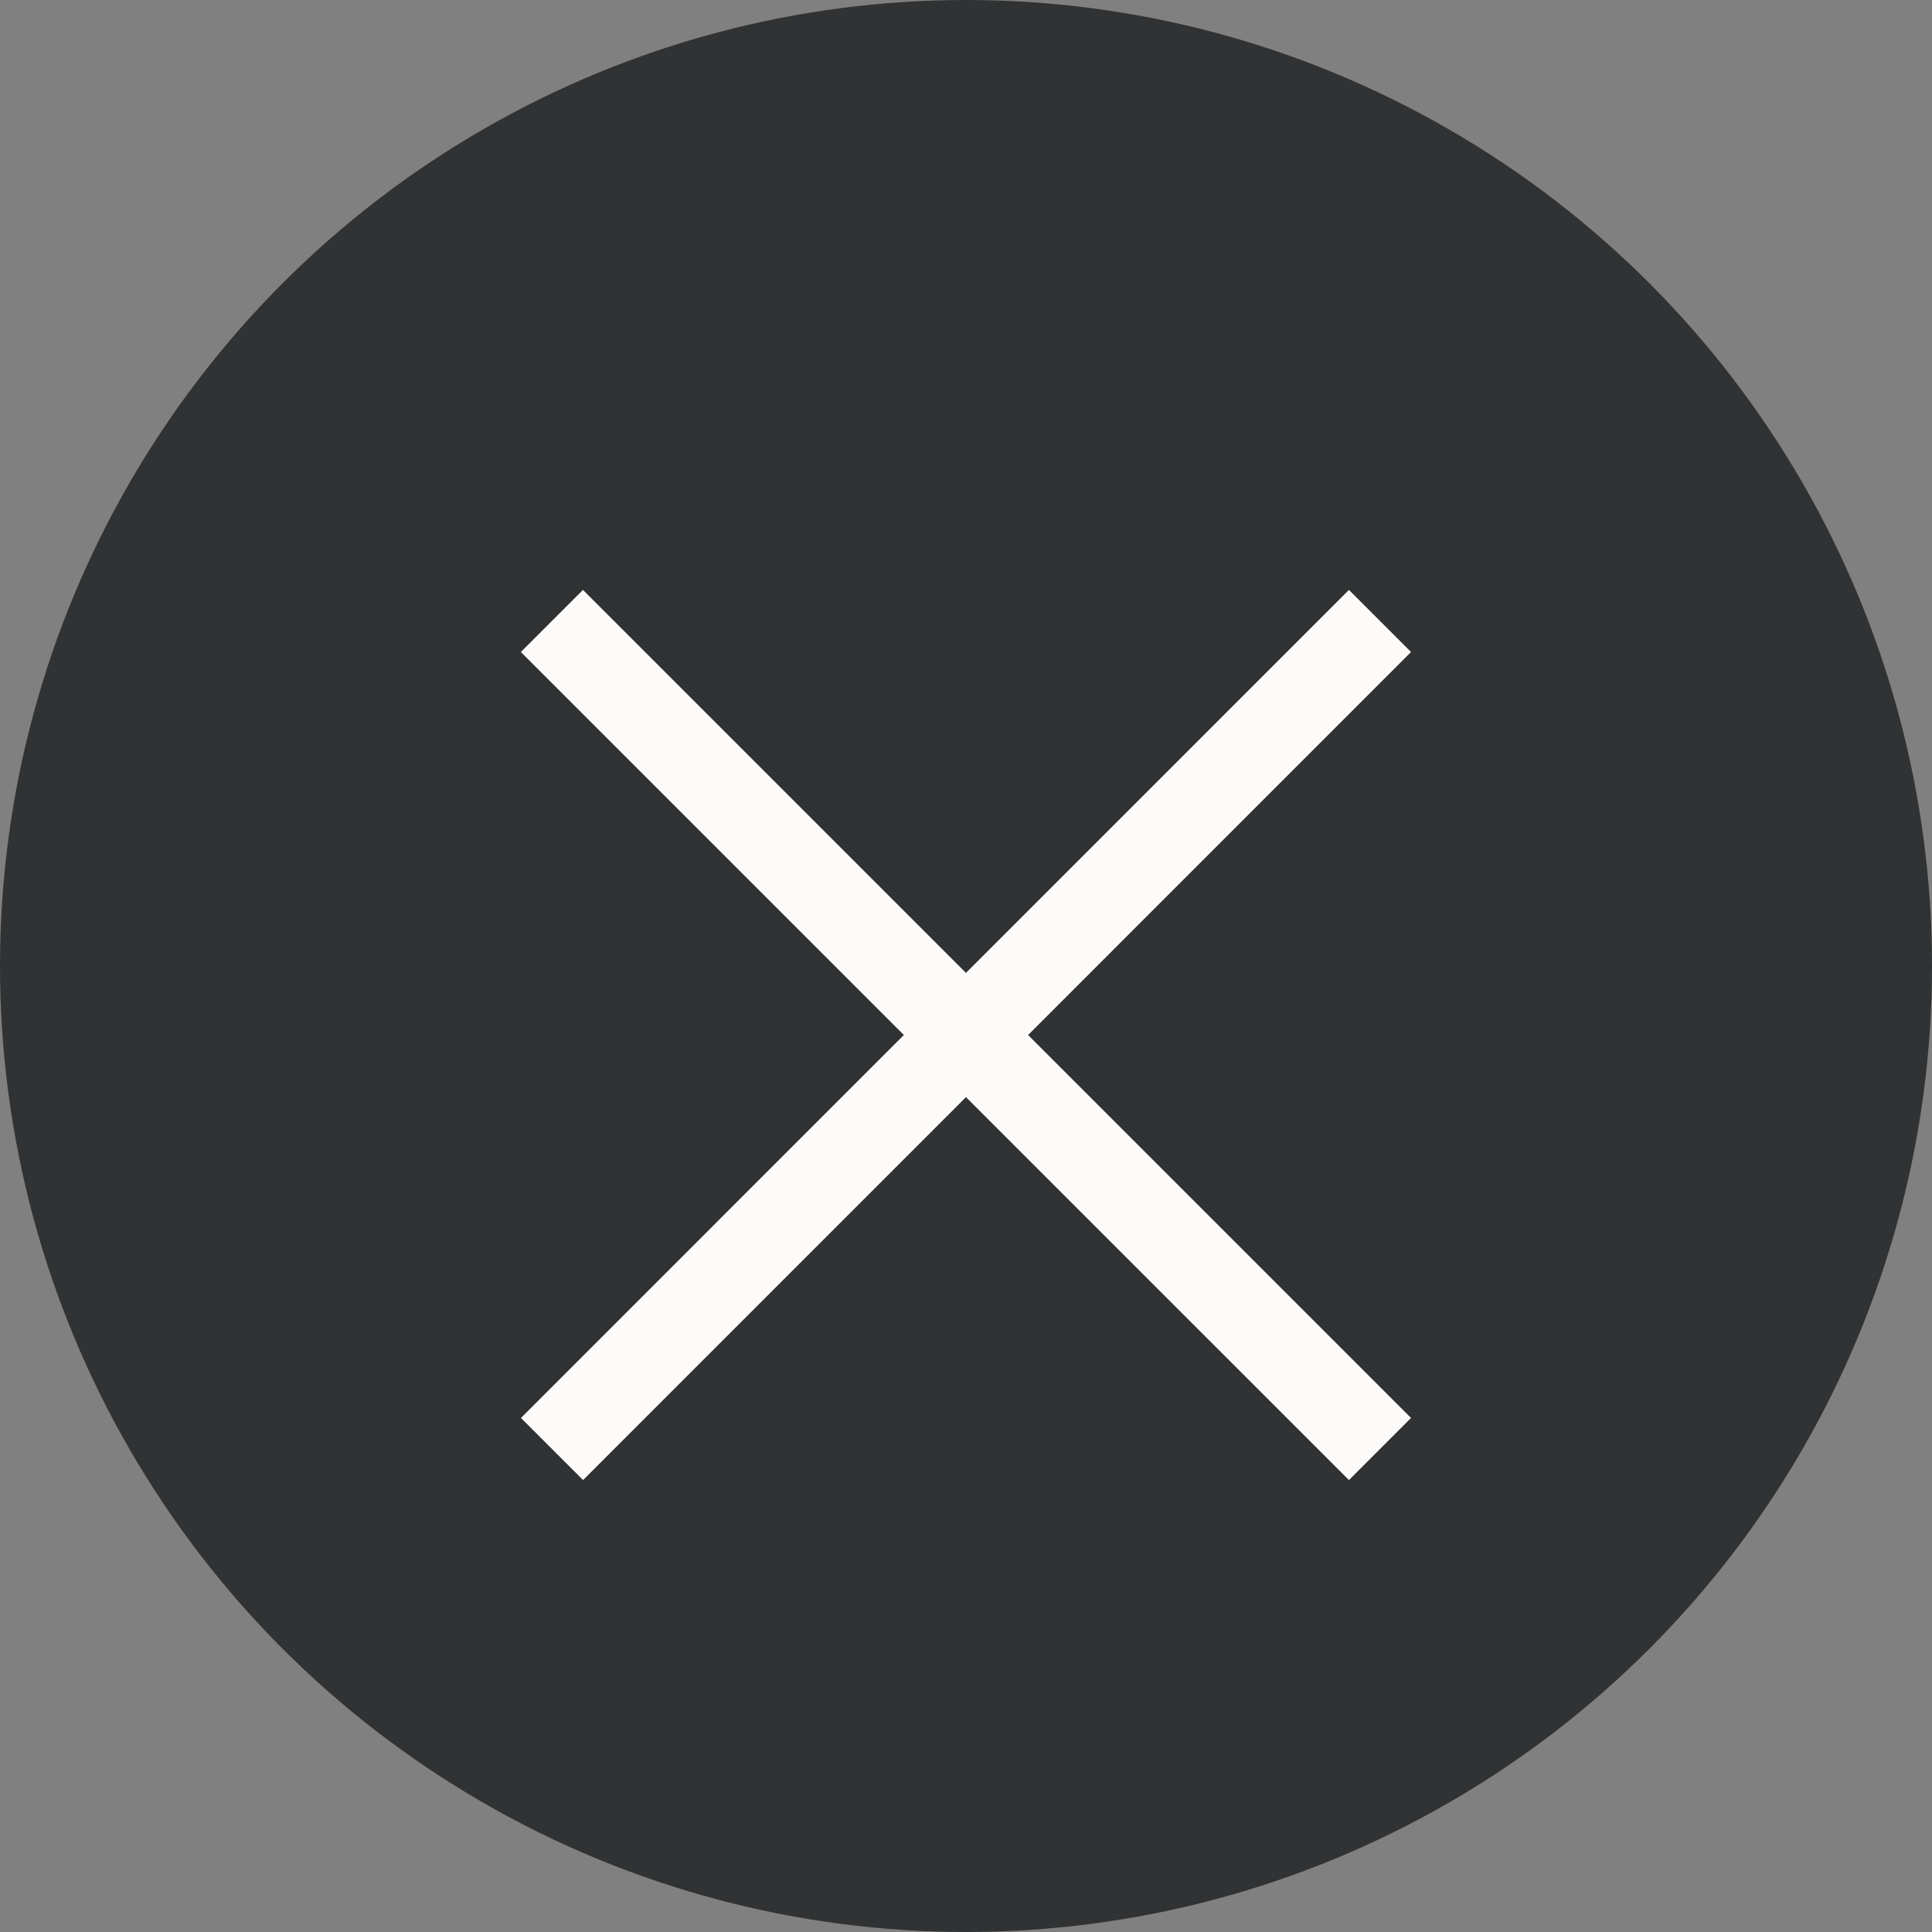 <svg width="22" height="22" viewBox="0 0 22 22" fill="none" xmlns="http://www.w3.org/2000/svg">
<rect x="0" y="0" width="22" height="22" fill="#808080" stroke="none"/>
<circle cx="11" cy="11" r="11" fill="#303233"/>
<path d="M6.286 16.5L15.714 7.071" stroke="#FCFBFA"/>
<path d="M15.714 16.5L6.285 7.071" stroke="#FCFBFA"/>
</svg>
